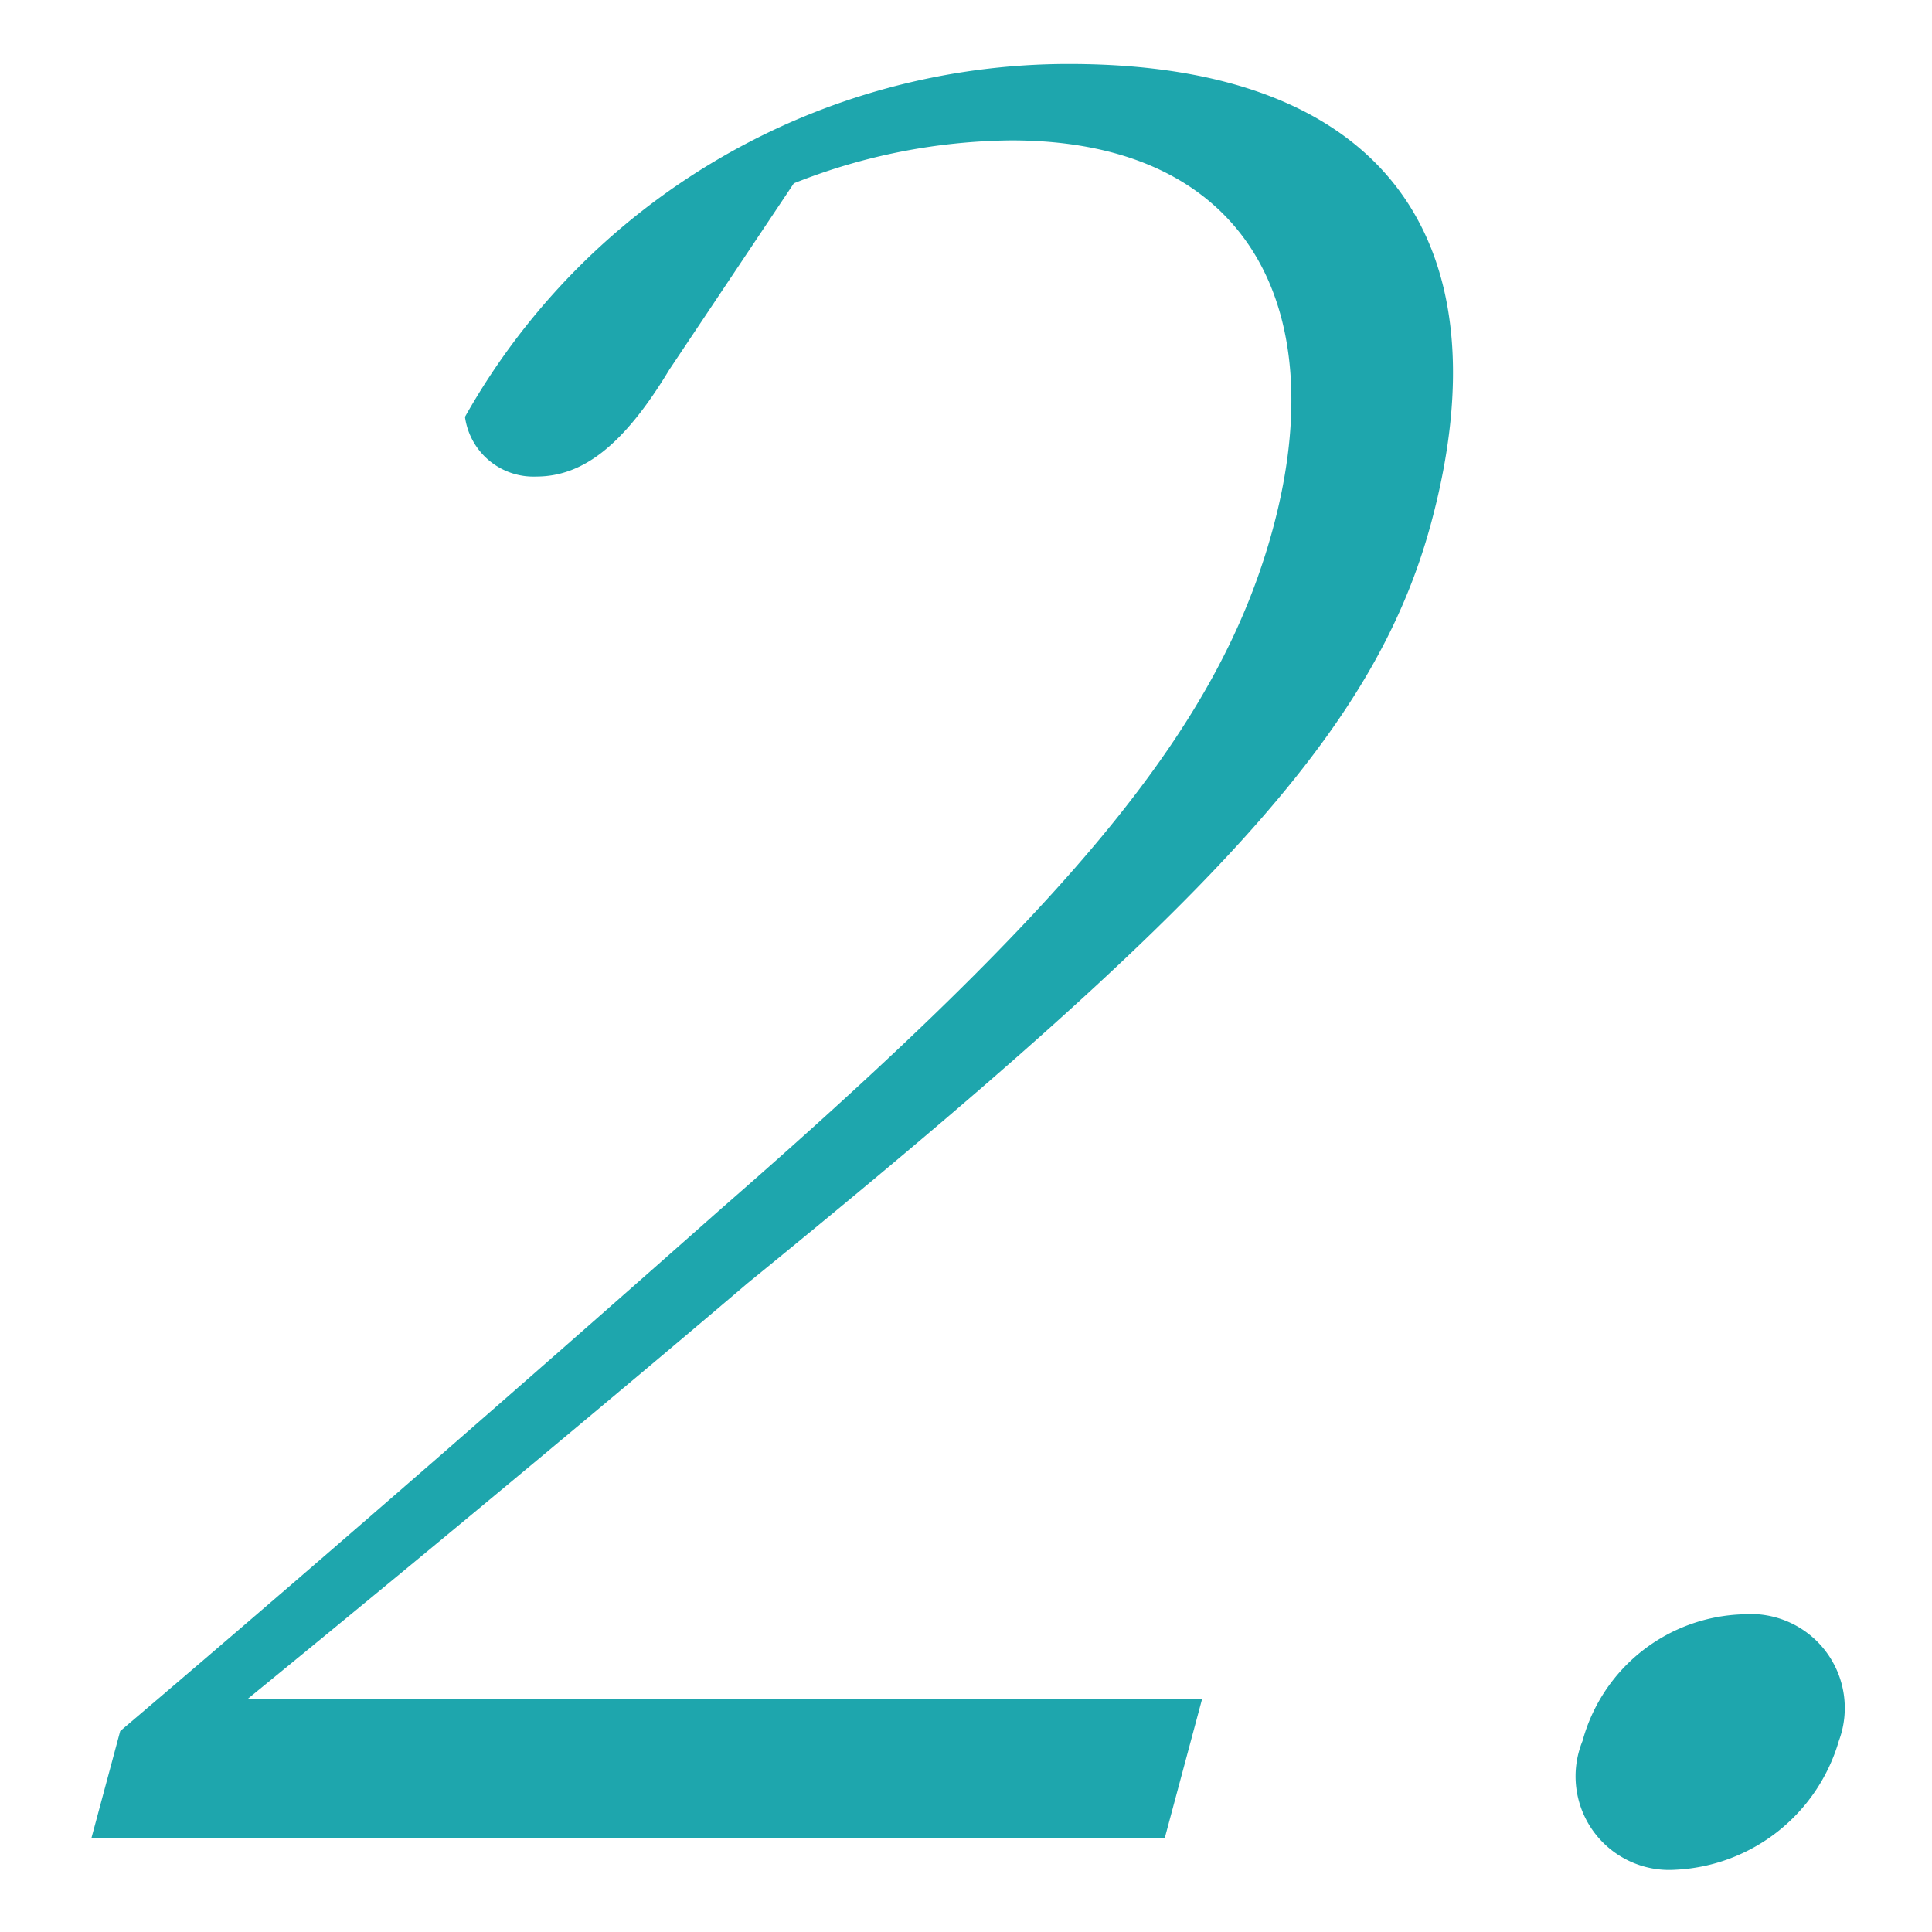 <svg xmlns="http://www.w3.org/2000/svg" width="45" height="45" viewBox="0 0 45 45"><defs><style>.a{fill:#1ea6ad;}</style></defs><path class="a" d="M28,39.57l-.87,3.24h-25l.67-2.49c5.25-4.46,10.42-9,14-12.17C25,21,28.42,16.91,29.66,12.27c1.38-5.16-.65-9-6.1-9a14,14,0,0,0-5.07,1l-2.9,4.34c-1.05,1.74-2,2.49-3.1,2.49a1.61,1.61,0,0,1-1.66-1.39A16.14,16.14,0,0,1,24.9,1.49c7.42,0,10.18,4.18,8.44,10.67-1.32,4.92-5.2,9-15.93,17.73-2.11,1.8-6.74,5.68-11.64,9.68Z"/><path class="a" d="M36.86,40.55a4,4,0,0,1,3.75-2.95,2.19,2.19,0,0,1,2.22,2.95,4.17,4.17,0,0,1-3.81,3A2.18,2.18,0,0,1,36.86,40.55Z"/></svg>